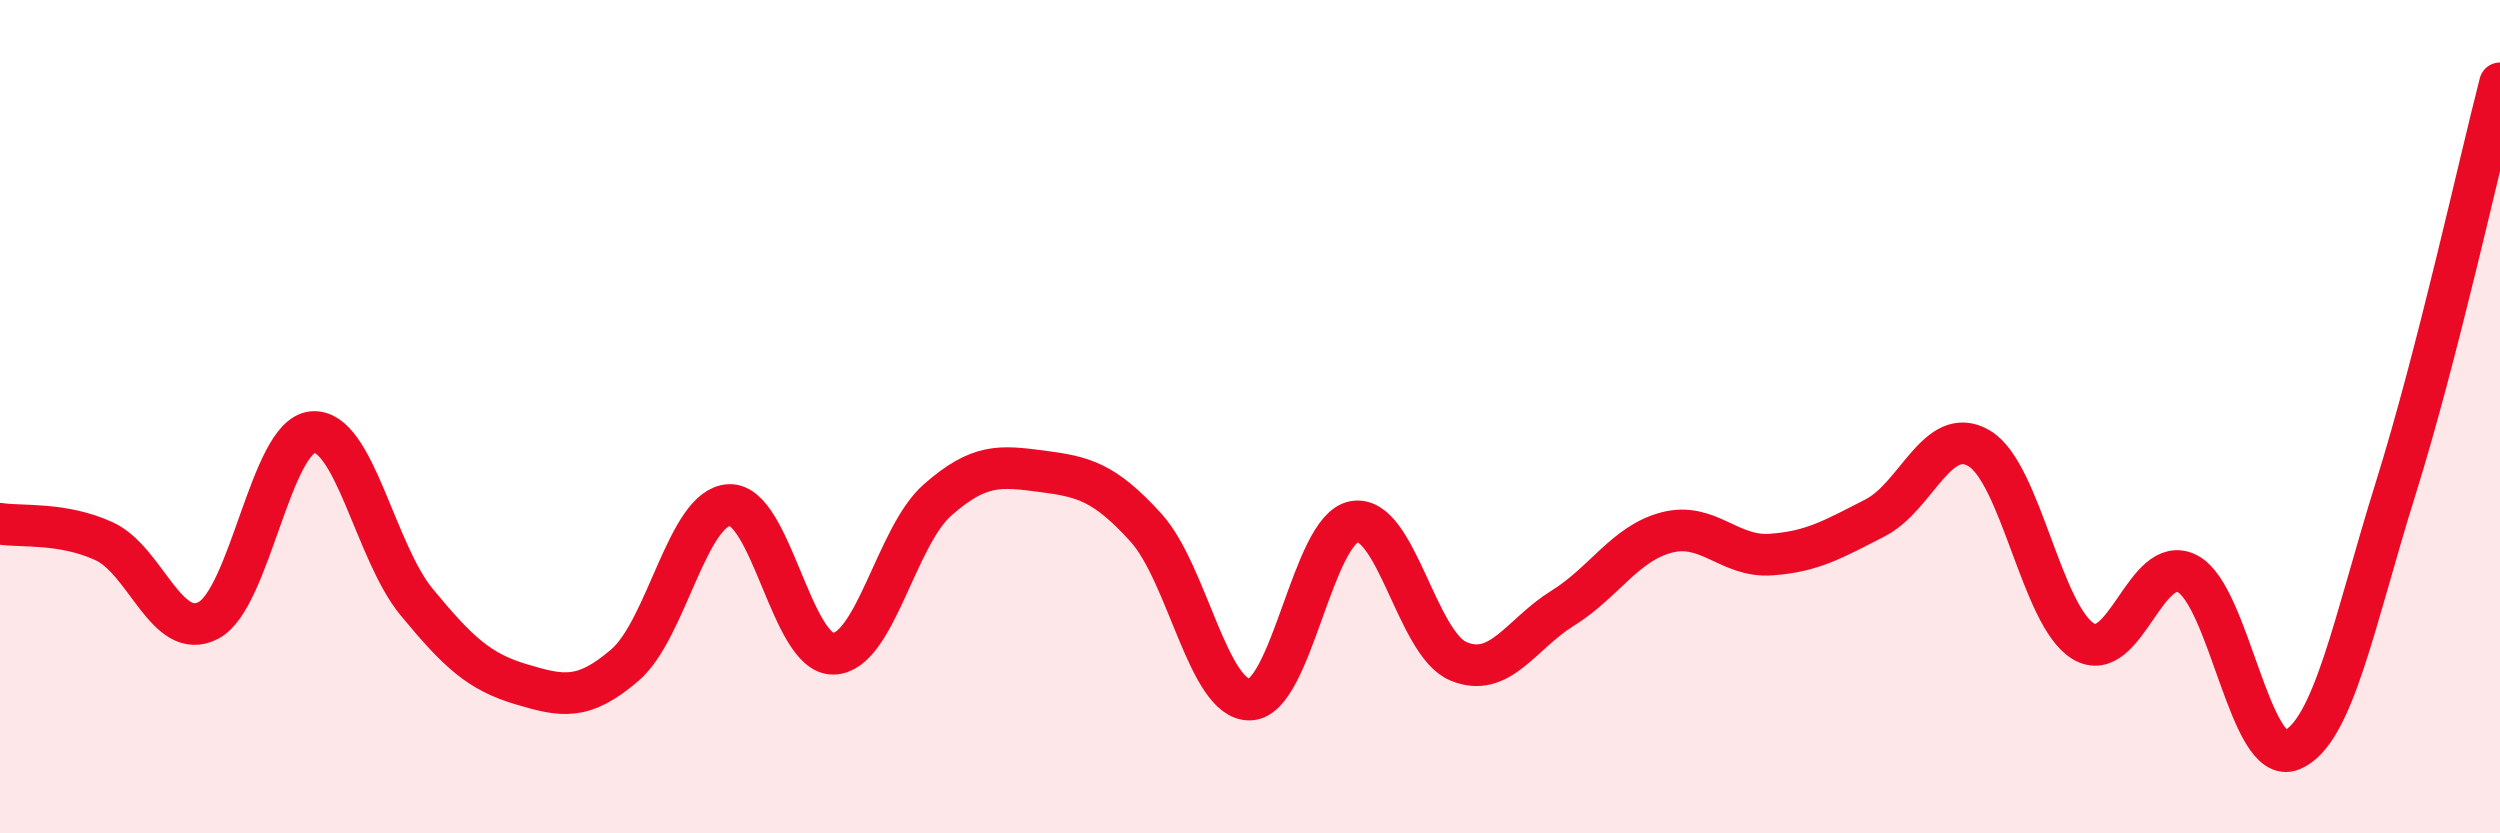 
    <svg width="60" height="20" viewBox="0 0 60 20" xmlns="http://www.w3.org/2000/svg">
      <path
        d="M 0,12.57 C 0.5,12.65 1.5,12.53 2.5,12.99 C 3.5,13.45 4,15.41 5,14.89 C 6,14.37 6.5,10.46 7.5,10.37 C 8.5,10.28 9,13.24 10,14.45 C 11,15.66 11.5,16.12 12.5,16.42 C 13.5,16.72 14,16.82 15,15.96 C 16,15.1 16.5,12.17 17.5,12.12 C 18.5,12.07 19,15.71 20,15.69 C 21,15.67 21.5,12.88 22.5,12 C 23.5,11.12 24,11.18 25,11.31 C 26,11.44 26.5,11.56 27.5,12.66 C 28.5,13.76 29,16.82 30,16.79 C 31,16.76 31.5,12.7 32.5,12.52 C 33.5,12.34 34,15.45 35,15.87 C 36,16.29 36.5,15.22 37.5,14.6 C 38.5,13.98 39,13.04 40,12.78 C 41,12.52 41.5,13.38 42.5,13.31 C 43.5,13.24 44,12.94 45,12.43 C 46,11.92 46.5,10.17 47.5,10.76 C 48.5,11.35 49,14.79 50,15.39 C 51,15.99 51.5,13.25 52.5,13.77 C 53.5,14.29 54,18.41 55,18 C 56,17.59 56.5,14.91 57.5,11.71 C 58.5,8.51 59.5,3.94 60,2L60 20L0 20Z"
        fill="#EB0A25"
        opacity="0.1"
        stroke-linecap="round"
        stroke-linejoin="round"
      />
      <path
        d="M 0,12.57 C 0.5,12.65 1.5,12.53 2.5,12.99 C 3.5,13.45 4,15.41 5,14.89 C 6,14.37 6.5,10.46 7.5,10.37 C 8.5,10.28 9,13.24 10,14.45 C 11,15.66 11.5,16.12 12.5,16.42 C 13.5,16.72 14,16.82 15,15.96 C 16,15.1 16.5,12.17 17.5,12.12 C 18.5,12.07 19,15.71 20,15.69 C 21,15.67 21.5,12.88 22.5,12 C 23.5,11.12 24,11.18 25,11.31 C 26,11.44 26.5,11.56 27.5,12.66 C 28.5,13.76 29,16.82 30,16.79 C 31,16.76 31.5,12.7 32.5,12.52 C 33.5,12.34 34,15.45 35,15.87 C 36,16.29 36.5,15.22 37.5,14.6 C 38.5,13.98 39,13.04 40,12.78 C 41,12.52 41.5,13.38 42.5,13.31 C 43.5,13.24 44,12.94 45,12.43 C 46,11.92 46.5,10.17 47.5,10.76 C 48.5,11.35 49,14.79 50,15.39 C 51,15.99 51.5,13.25 52.5,13.77 C 53.5,14.29 54,18.41 55,18 C 56,17.59 56.5,14.91 57.5,11.71 C 58.5,8.51 59.5,3.94 60,2"
        stroke="#EB0A25"
        stroke-width="1"
        fill="none"
        stroke-linecap="round"
        stroke-linejoin="round"
      />
    </svg>
  